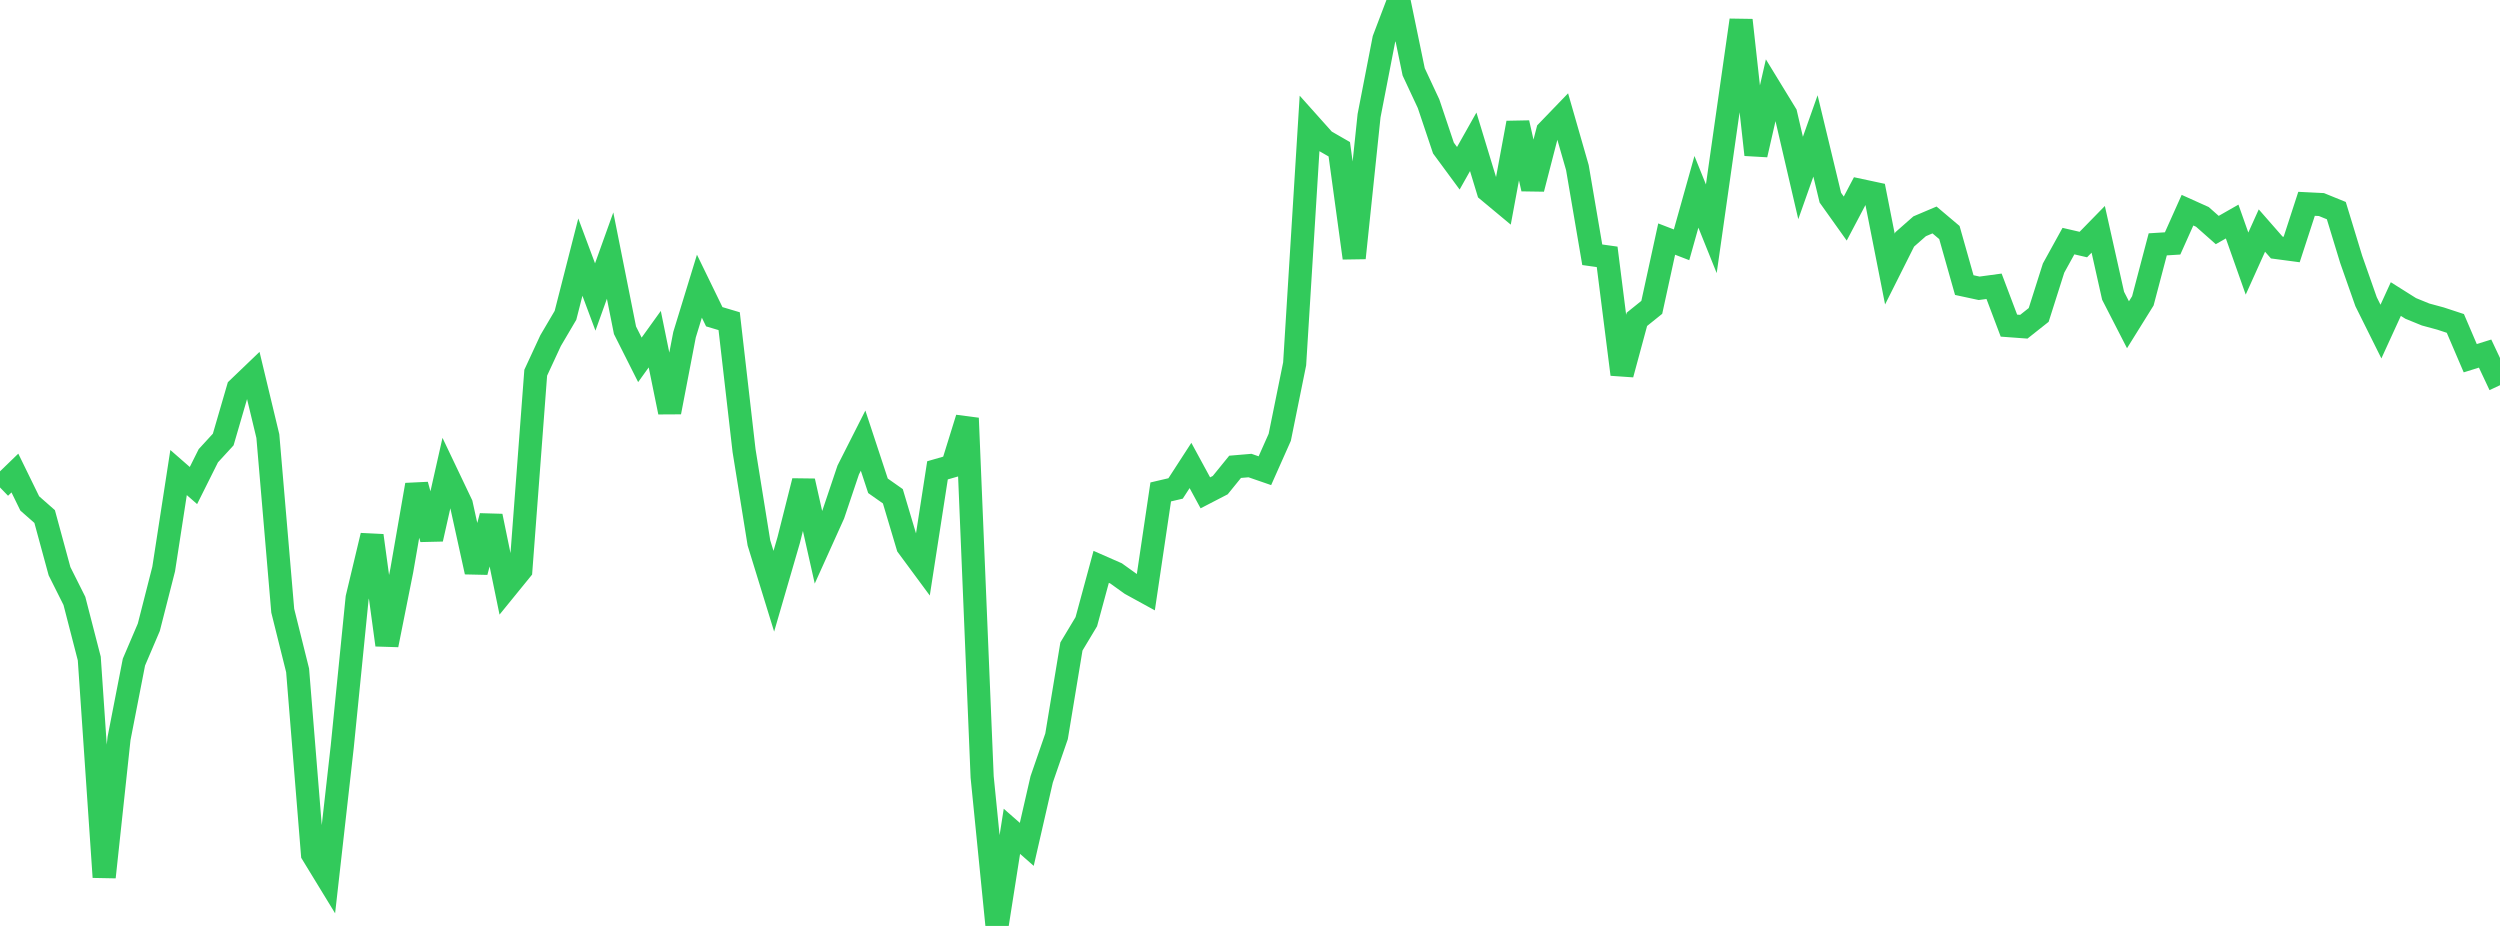 <?xml version="1.0" standalone="no"?>
<!DOCTYPE svg PUBLIC "-//W3C//DTD SVG 1.1//EN" "http://www.w3.org/Graphics/SVG/1.1/DTD/svg11.dtd">

<svg width="135" height="50" viewBox="0 0 135 50" preserveAspectRatio="none" 
  xmlns="http://www.w3.org/2000/svg"
  xmlns:xlink="http://www.w3.org/1999/xlink">


<polyline points="0.0, 26.322 0.804, 25.544 1.607, 27.186 2.411, 27.893 3.214, 30.845 4.018, 32.449 4.821, 35.561 5.625, 47.365 6.429, 39.874 7.232, 35.755 8.036, 33.873 8.839, 30.727 9.643, 25.518 10.446, 26.219 11.25, 24.61 12.054, 23.734 12.857, 20.976 13.661, 20.206 14.464, 23.551 15.268, 32.978 16.071, 36.199 16.875, 46.12 17.679, 47.437 18.482, 40.313 19.286, 32.285 20.089, 28.922 20.893, 34.827 21.696, 30.806 22.5, 26.182 23.304, 29.107 24.107, 25.543 24.911, 27.231 25.714, 30.884 26.518, 27.871 27.321, 31.773 28.125, 30.785 28.929, 20.127 29.732, 18.394 30.536, 17.028 31.339, 13.885 32.143, 16.038 32.946, 13.802 33.75, 17.835 34.554, 19.432 35.357, 18.315 36.161, 22.256 36.964, 18.077 37.768, 15.454 38.571, 17.104 39.375, 17.344 40.179, 24.334 40.982, 29.316 41.786, 31.927 42.589, 29.166 43.393, 25.977 44.196, 29.551 45.0, 27.769 45.804, 25.379 46.607, 23.794 47.411, 26.233 48.214, 26.798 49.018, 29.494 49.821, 30.581 50.625, 25.398 51.429, 25.167 52.232, 22.582 53.036, 41.955 53.839, 50.0 54.643, 44.891 55.446, 45.596 56.25, 42.088 57.054, 39.761 57.857, 34.911 58.661, 33.571 59.464, 30.61 60.268, 30.963 61.071, 31.539 61.875, 31.98 62.679, 26.564 63.482, 26.376 64.286, 25.135 65.089, 26.613 65.893, 26.197 66.696, 25.208 67.5, 25.14 68.304, 25.418 69.107, 23.614 69.911, 19.648 70.714, 6.699 71.518, 7.598 72.321, 8.06 73.125, 13.932 73.929, 6.25 74.732, 2.118 75.536, 0.0 76.339, 3.881 77.143, 5.603 77.946, 7.995 78.75, 9.086 79.554, 7.658 80.357, 10.299 81.161, 10.968 81.964, 6.635 82.768, 10.196 83.571, 7.086 84.375, 6.252 85.179, 9.051 85.982, 13.757 86.786, 13.87 87.589, 20.215 88.393, 17.243 89.196, 16.597 90.0, 12.91 90.804, 13.22 91.607, 10.358 92.411, 12.354 93.214, 6.714 94.018, 1.09 94.821, 8.355 95.625, 4.84 96.429, 6.155 97.232, 9.611 98.036, 7.34 98.839, 10.674 99.643, 11.802 100.446, 10.28 101.25, 10.452 102.054, 14.528 102.857, 12.927 103.661, 12.219 104.464, 11.878 105.268, 12.557 106.071, 15.395 106.875, 15.568 107.679, 15.459 108.482, 17.584 109.286, 17.643 110.089, 17.007 110.893, 14.476 111.696, 13.02 112.5, 13.206 113.304, 12.383 114.107, 15.971 114.911, 17.537 115.714, 16.246 116.518, 13.195 117.321, 13.145 118.125, 11.35 118.929, 11.712 119.732, 12.422 120.536, 11.963 121.339, 14.233 122.143, 12.45 122.946, 13.367 123.75, 13.474 124.554, 11.006 125.357, 11.046 126.161, 11.373 126.964, 14.005 127.768, 16.292 128.571, 17.905 129.375, 16.149 130.179, 16.655 130.982, 16.983 131.786, 17.201 132.589, 17.465 133.393, 19.343 134.196, 19.093 135.0, 20.801" fill="none" stroke="#32ca5b" stroke-width="1.25"/>

</svg>